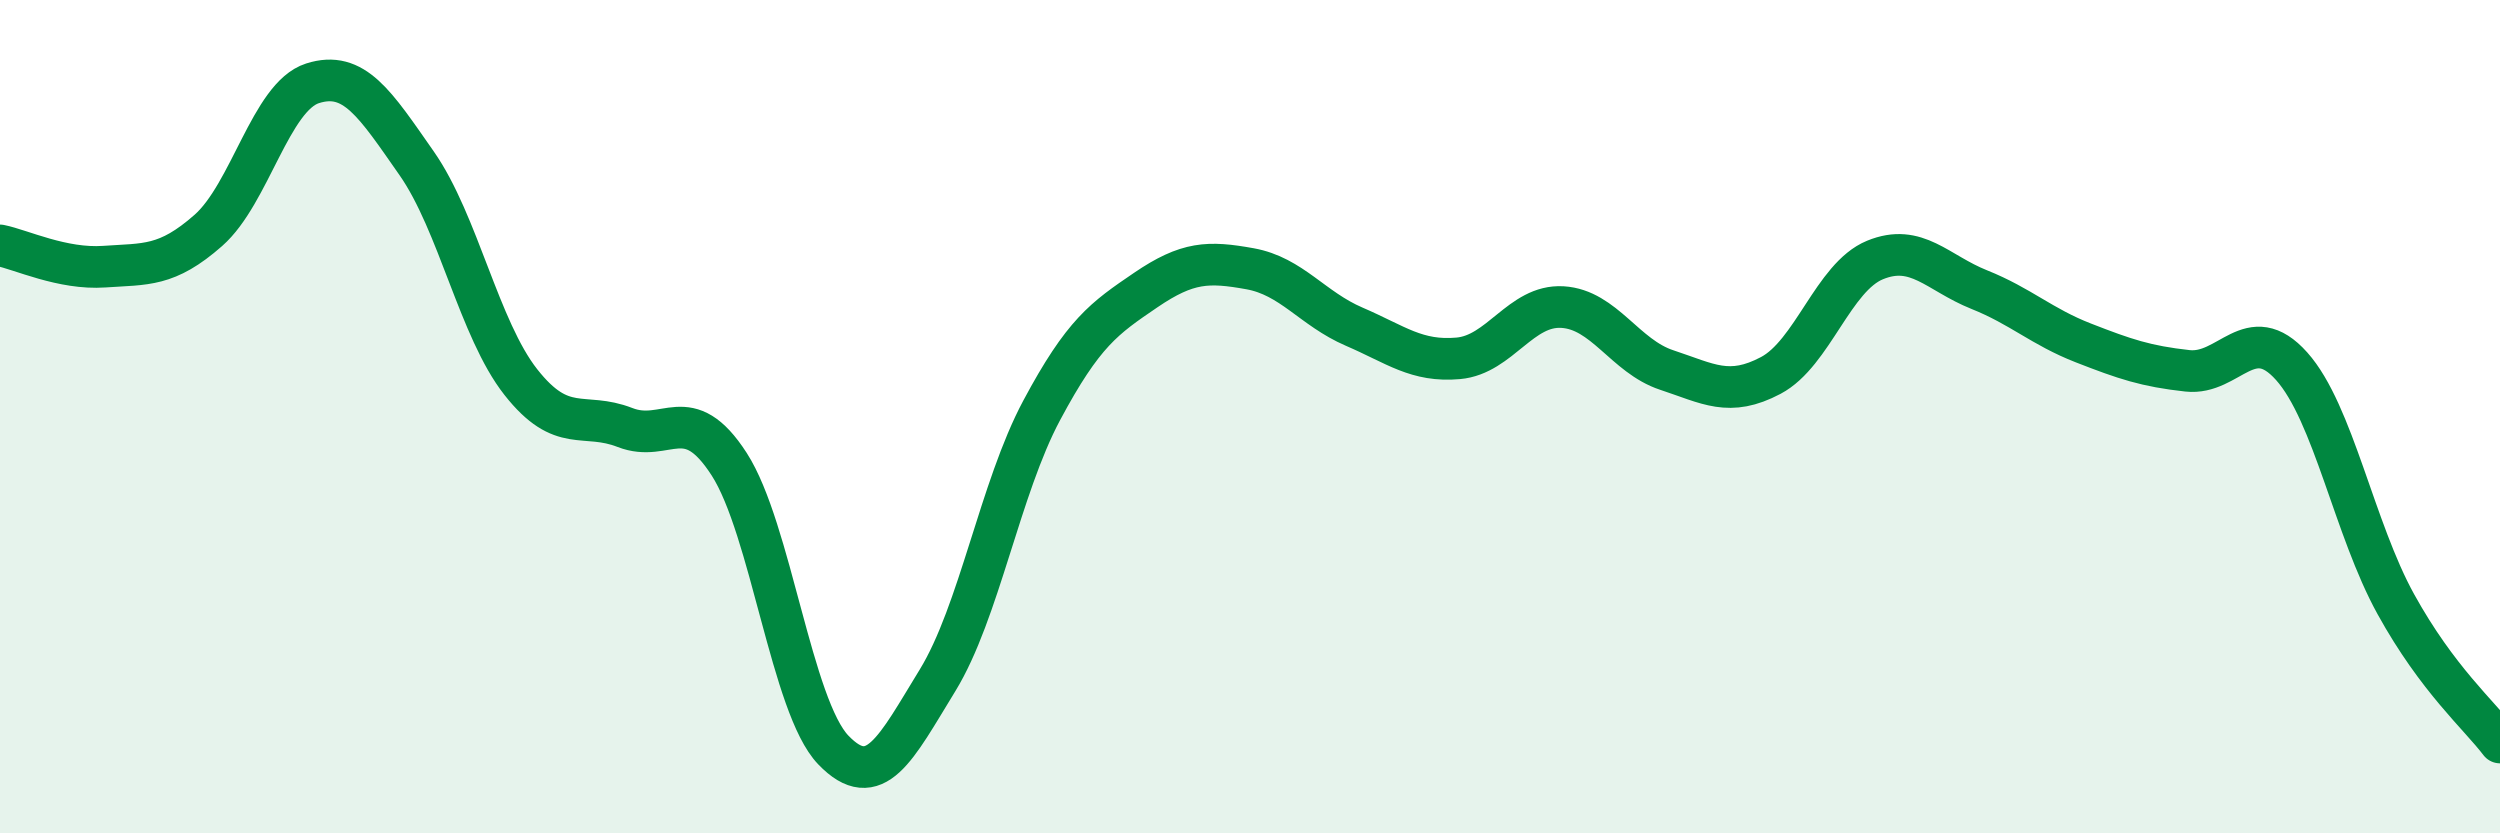 
    <svg width="60" height="20" viewBox="0 0 60 20" xmlns="http://www.w3.org/2000/svg">
      <path
        d="M 0,5.89 C 0.5,5.99 1.5,6.47 2.5,6.4 C 3.5,6.33 4,6.41 5,5.53 C 6,4.65 6.5,2.32 7.5,2 C 8.5,1.68 9,2.49 10,3.92 C 11,5.35 11.5,7.9 12.5,9.17 C 13.5,10.44 14,9.87 15,10.26 C 16,10.65 16.5,9.59 17.5,11.14 C 18.5,12.69 19,16.96 20,18 C 21,19.04 21.5,17.96 22.5,16.33 C 23.5,14.7 24,11.72 25,9.85 C 26,7.98 26.5,7.64 27.5,6.96 C 28.5,6.28 29,6.27 30,6.45 C 31,6.63 31.5,7.41 32.5,7.84 C 33.5,8.27 34,8.69 35,8.6 C 36,8.51 36.5,7.31 37.5,7.37 C 38.5,7.43 39,8.55 40,8.88 C 41,9.21 41.5,9.54 42.5,9.01 C 43.5,8.48 44,6.65 45,6.24 C 46,5.83 46.5,6.55 47.5,6.95 C 48.5,7.35 49,7.84 50,8.23 C 51,8.62 51.5,8.79 52.5,8.9 C 53.5,9.01 54,7.67 55,8.79 C 56,9.91 56.5,12.69 57.5,14.5 C 58.5,16.31 59.5,17.16 60,17.82L60 20L0 20Z"
        fill="#008740"
        opacity="0.1"
        stroke-linecap="round"
        stroke-linejoin="round"
      />
      <path
        d="M 0,5.89 C 0.5,5.99 1.5,6.47 2.5,6.4 C 3.5,6.33 4,6.41 5,5.53 C 6,4.65 6.5,2.32 7.5,2 C 8.5,1.68 9,2.49 10,3.92 C 11,5.35 11.5,7.9 12.5,9.17 C 13.5,10.44 14,9.87 15,10.26 C 16,10.65 16.5,9.59 17.5,11.14 C 18.5,12.69 19,16.96 20,18 C 21,19.04 21.5,17.96 22.5,16.33 C 23.5,14.7 24,11.72 25,9.85 C 26,7.98 26.5,7.64 27.5,6.96 C 28.5,6.28 29,6.27 30,6.45 C 31,6.63 31.5,7.41 32.5,7.84 C 33.5,8.27 34,8.69 35,8.6 C 36,8.51 36.5,7.31 37.5,7.37 C 38.5,7.43 39,8.55 40,8.88 C 41,9.21 41.5,9.54 42.5,9.01 C 43.5,8.48 44,6.65 45,6.24 C 46,5.83 46.5,6.55 47.5,6.95 C 48.5,7.35 49,7.84 50,8.23 C 51,8.62 51.5,8.79 52.5,8.9 C 53.5,9.01 54,7.67 55,8.79 C 56,9.91 56.5,12.69 57.5,14.5 C 58.5,16.31 59.5,17.16 60,17.82"
        stroke="#008740"
        stroke-width="1"
        fill="none"
        stroke-linecap="round"
        stroke-linejoin="round"
      />
    </svg>
  